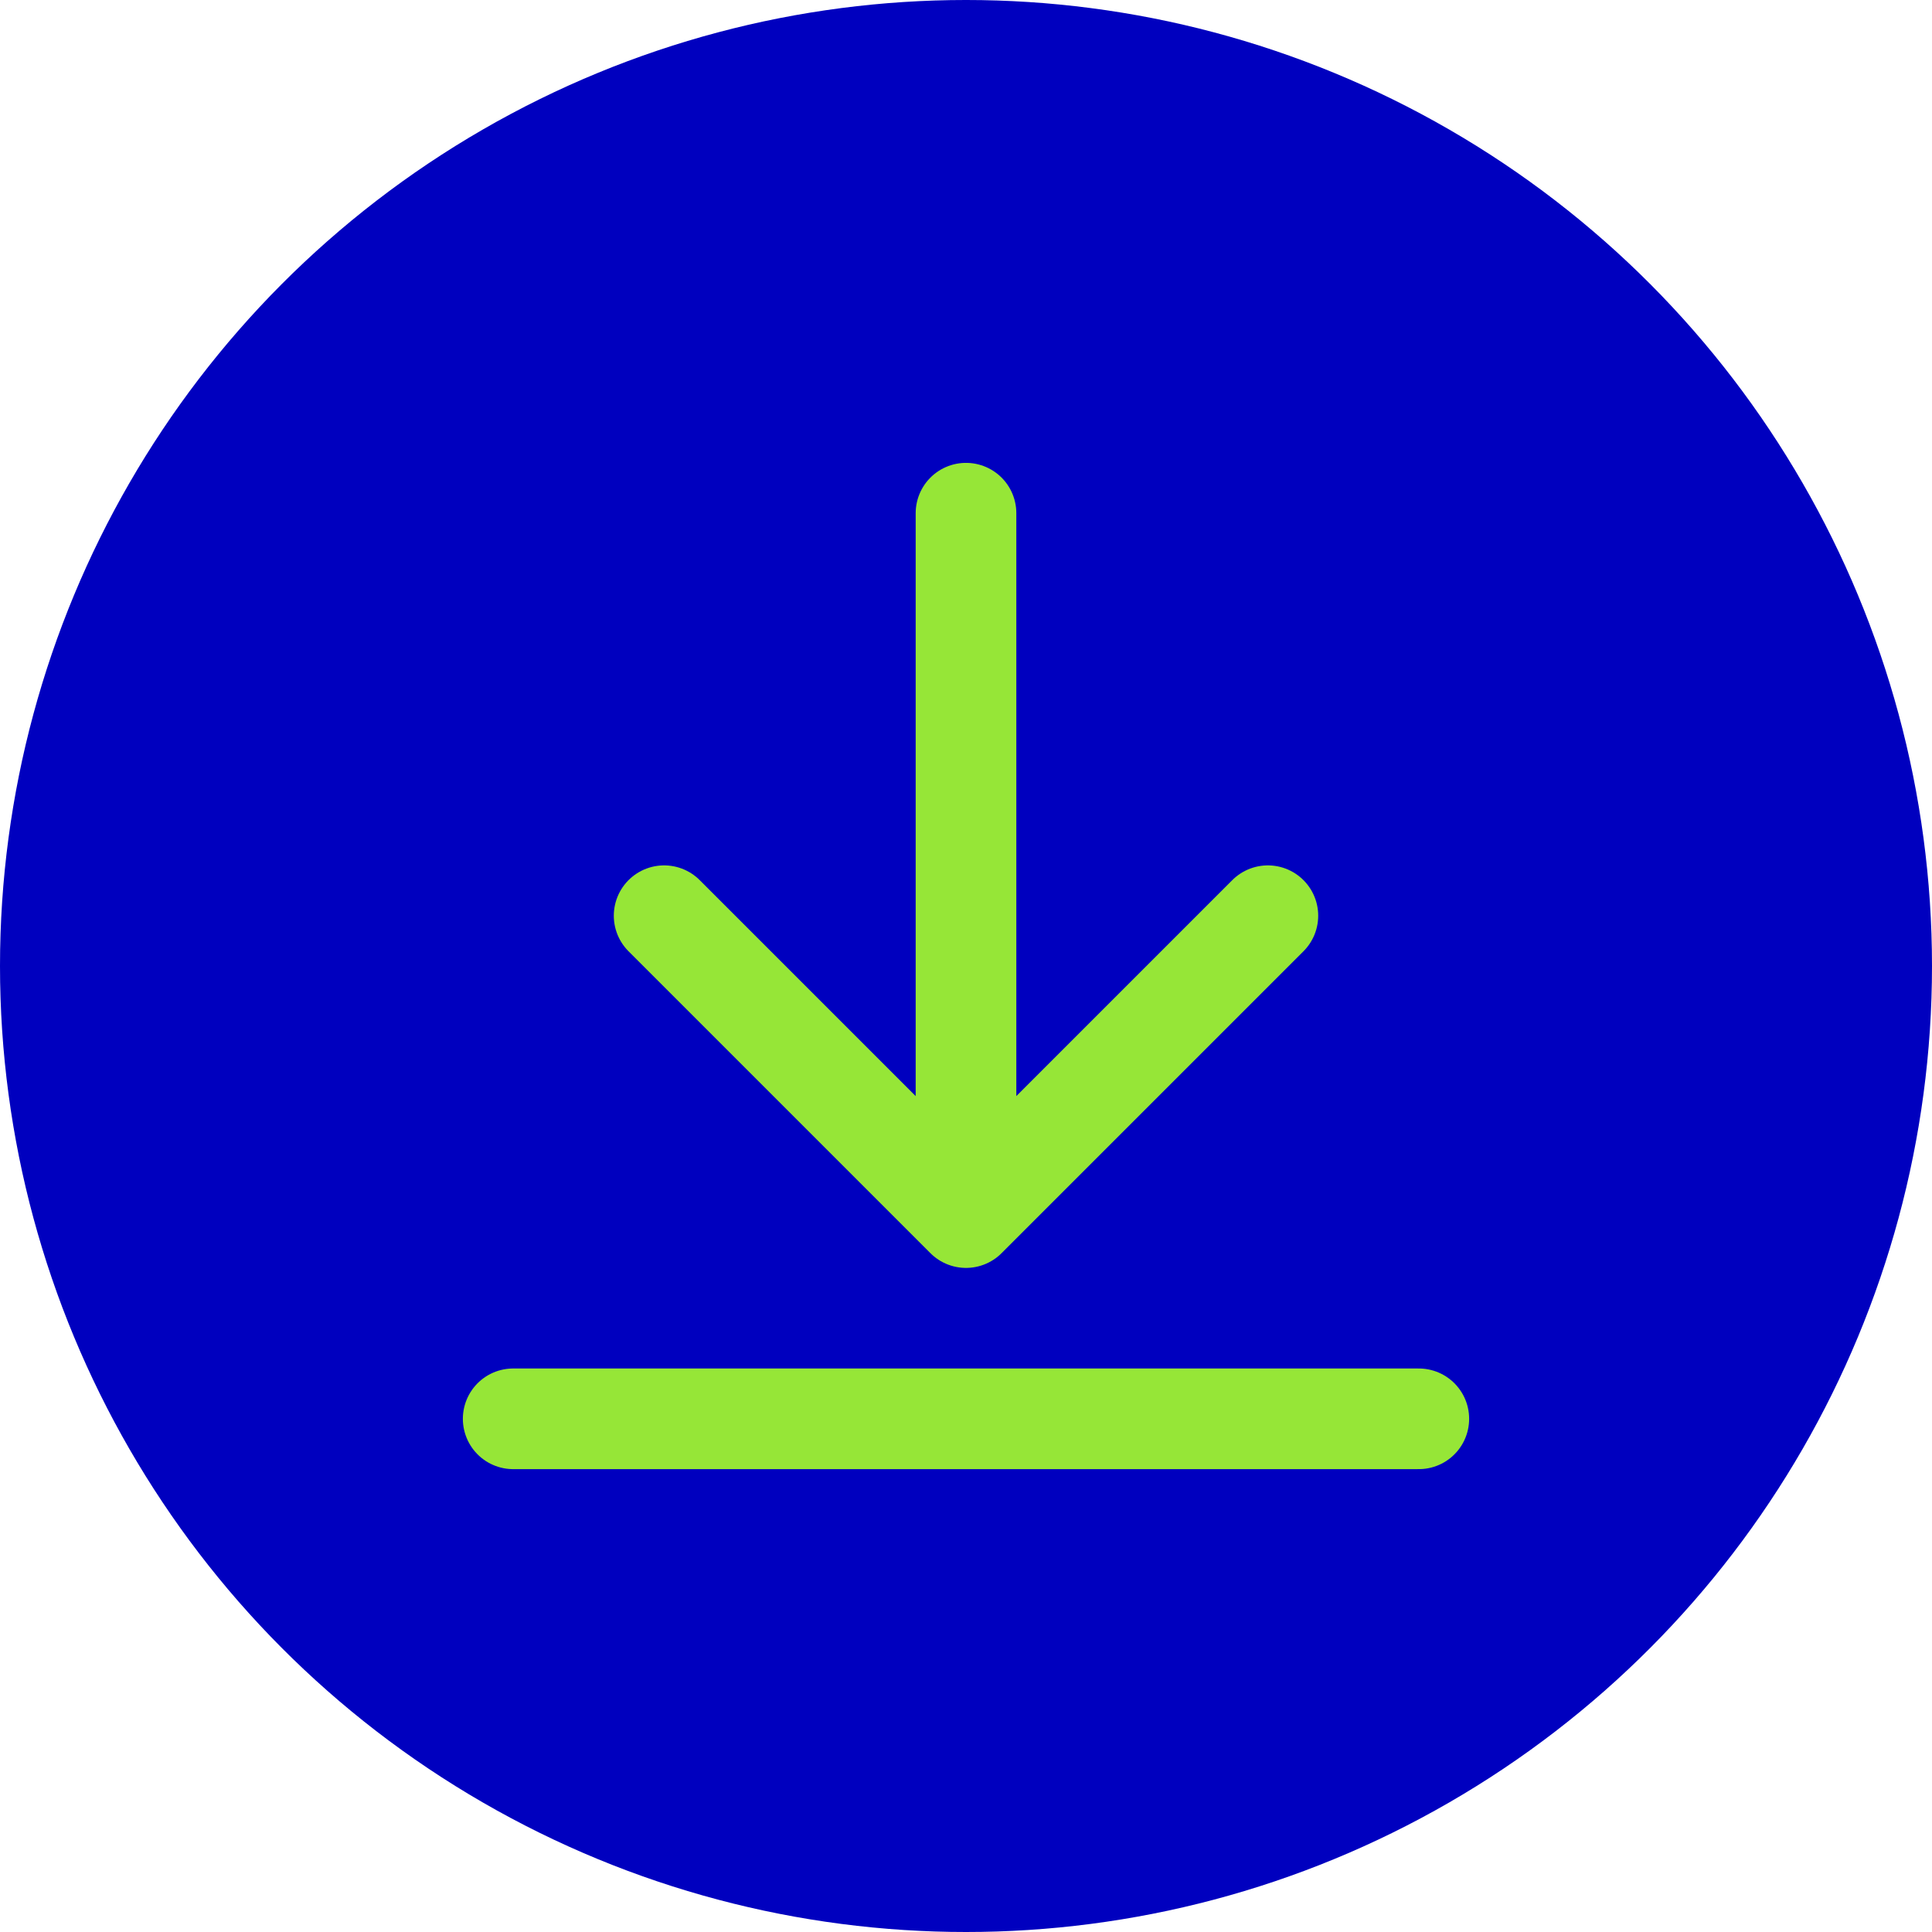 <svg width="32" height="32" viewBox="0 0 32 32" fill="none" xmlns="http://www.w3.org/2000/svg">
<circle cx="16" cy="16" r="16" fill="#0000BF"/>
<path d="M23.5 23.5H8.5M21 15.167L16 20.167M16 20.167L11 15.167M16 20.167V8.5" stroke="#96E637" stroke-width="1.667" stroke-linecap="round" stroke-linejoin="round"/>
</svg>
